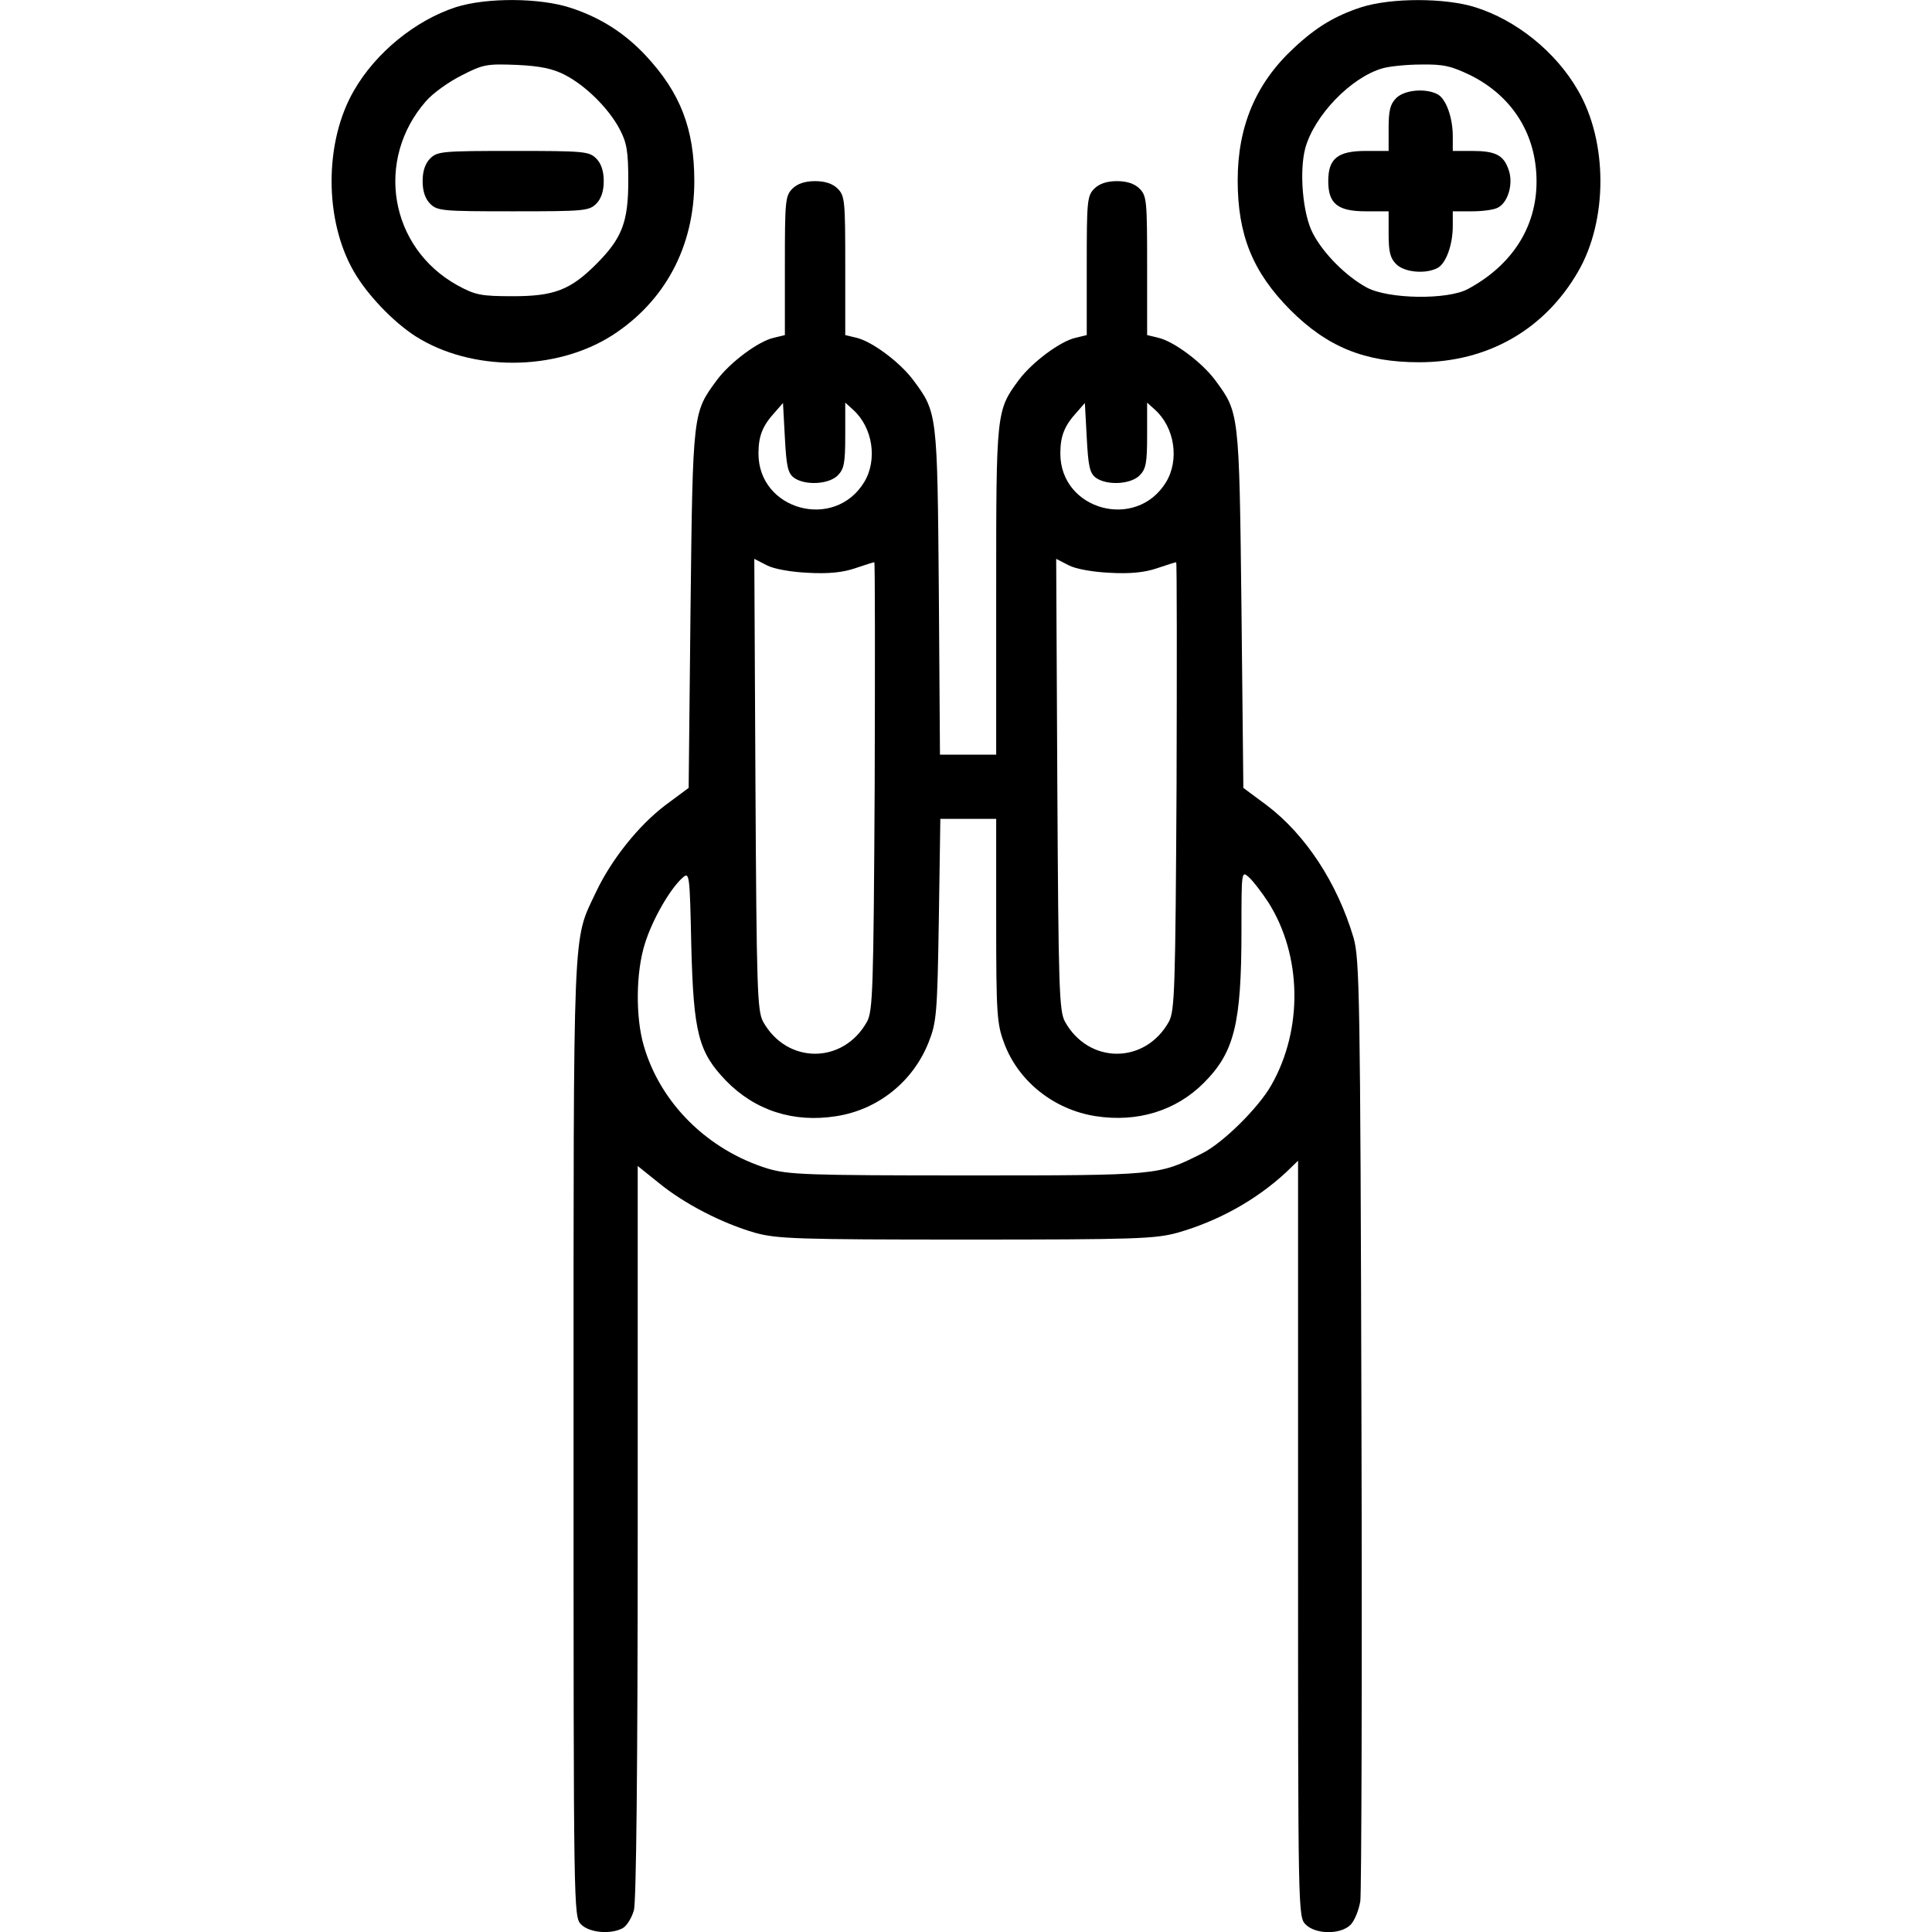 <?xml version="1.0" standalone="no"?>
<!DOCTYPE svg PUBLIC "-//W3C//DTD SVG 20010904//EN"
 "http://www.w3.org/TR/2001/REC-SVG-20010904/DTD/svg10.dtd">
<svg version="1.0" xmlns="http://www.w3.org/2000/svg"
 width="512pt" height="512pt" viewBox="0 0 512 512"
 preserveAspectRatio="xMidYMid meet">
<g transform="translate(0,512) scale(0.1,-0.1)"
fill="#000000" stroke="none">
<path d="M1208 5101 c-107 -35 -212 -120 -270 -221 -79 -136 -79 -344 0 -480
35 -61 104 -133 163 -171 148 -94 370 -94 521 2 140 90 218 235 218 409 0 139
-37 234 -128 332 -56 60 -120 101 -199 127 -81 27 -223 28 -305 2z m290 -180
c54 -28 115 -88 144 -143 19 -36 23 -58 23 -138 0 -109 -17 -152 -85 -220 -68
-68 -111 -85 -220 -85 -86 0 -100 3 -148 29 -180 100 -219 333 -83 488 18 21
60 51 94 68 58 30 68 31 147 28 62 -3 96 -10 128 -27z"/>
<path d="M1140 4700 c-13 -13 -20 -33 -20 -60 0 -27 7 -47 20 -60 19 -19 33
-20 220 -20 187 0 201 1 220 20 13 13 20 33 20 60 0 27 -7 47 -20 60 -19 19
-33 20 -220 20 -187 0 -201 -1 -220 -20z"/>
<path d="M3608 5101 c-70 -23 -119 -52 -180 -109 -100 -93 -148 -207 -148
-350 0 -145 40 -243 139 -343 99 -99 198 -139 342 -139 181 0 332 86 421 240
79 136 79 344 0 480 -59 103 -164 187 -273 221 -80 25 -222 25 -301 0z m290
-181 c111 -56 174 -157 174 -281 0 -121 -65 -222 -182 -285 -54 -29 -210 -27
-268 4 -55 30 -115 90 -143 144 -27 52 -36 164 -20 225 24 87 121 188 205 212
17 5 63 10 102 10 60 1 80 -4 132 -29z"/>
<path d="M3700 4860 c-16 -16 -20 -33 -20 -80 l0 -60 -60 0 c-75 0 -100 -20
-100 -80 0 -60 25 -80 100 -80 l60 0 0 -60 c0 -47 4 -64 20 -80 22 -22 78 -27
110 -10 22 12 40 61 40 111 l0 39 51 0 c28 0 59 4 69 10 27 14 41 64 28 100
-13 39 -35 50 -97 50 l-51 0 0 39 c0 50 -18 99 -40 111 -32 17 -88 12 -110
-10z"/>
<path d="M2100 4620 c-19 -19 -20 -33 -20 -204 l0 -184 -29 -7 c-41 -9 -116
-65 -151 -112 -64 -87 -64 -82 -70 -604 l-5 -477 -62 -46 c-71 -54 -143 -144
-184 -231 -62 -132 -59 -59 -59 -1447 0 -1255 0 -1268 20 -1288 22 -22 78 -27
110 -10 11 6 24 27 30 48 6 24 10 367 10 1005 l0 967 56 -45 c67 -55 168 -107
255 -132 58 -16 111 -18 559 -18 450 0 501 2 560 18 109 31 209 87 288 160
l32 31 0 -1002 c0 -989 0 -1002 20 -1022 27 -27 93 -27 119 -1 11 11 22 39 26
63 3 24 5 594 3 1268 -3 1135 -5 1229 -21 1285 -43 145 -127 273 -230 351
l-62 46 -5 477 c-6 522 -6 517 -70 604 -35 47 -110 103 -151 112 l-29 7 0 184
c0 171 -1 185 -20 204 -13 13 -33 20 -60 20 -27 0 -47 -7 -60 -20 -19 -19 -20
-33 -20 -204 l0 -184 -29 -7 c-41 -9 -116 -65 -151 -112 -60 -81 -60 -85 -60
-559 l0 -434 -74 0 -75 0 -3 433 c-4 474 -4 474 -68 560 -35 47 -110 103 -151
112 l-29 7 0 184 c0 171 -1 185 -20 204 -13 13 -33 20 -60 20 -27 0 -47 -7
-60 -20z m4 -766 c29 -21 92 -18 116 6 17 17 20 33 20 107 l0 86 21 -19 c52
-47 65 -133 29 -192 -79 -129 -280 -74 -280 76 0 47 11 74 44 110 l21 24 5
-92 c4 -76 8 -94 24 -106z m800 0 c29 -21 92 -18 116 6 17 17 20 33 20 107 l0
86 21 -19 c52 -47 65 -133 29 -192 -79 -129 -280 -74 -280 76 0 47 11 74 44
110 l21 24 5 -92 c4 -76 8 -94 24 -106z m-762 -252 c53 -3 92 1 124 12 26 9
49 16 51 16 2 0 2 -267 1 -592 -3 -540 -5 -596 -20 -625 -63 -114 -213 -114
-276 0 -15 29 -17 85 -20 629 l-3 597 33 -17 c19 -10 65 -18 110 -20z m800 0
c53 -3 92 1 124 12 26 9 49 16 51 16 2 0 2 -267 1 -592 -3 -540 -5 -596 -20
-625 -63 -114 -213 -114 -276 0 -15 29 -17 85 -20 629 l-3 597 33 -17 c19 -10
65 -18 110 -20z m-302 -922 c0 -247 2 -274 21 -324 37 -101 132 -177 243 -194
110 -17 212 14 286 88 81 81 100 156 100 404 0 158 0 159 20 141 11 -10 34
-40 51 -66 89 -140 93 -336 8 -485 -34 -60 -129 -154 -184 -181 -116 -58 -111
-58 -620 -58 -428 0 -475 2 -530 18 -159 49 -285 173 -329 326 -22 75 -21 195
3 270 19 62 66 145 100 175 18 16 19 11 23 -181 6 -231 19 -281 92 -357 77
-79 179 -112 292 -94 111 17 204 92 245 196 21 53 23 76 27 325 l4 267 74 0
74 0 0 -270z"/>
</g>
</svg>
